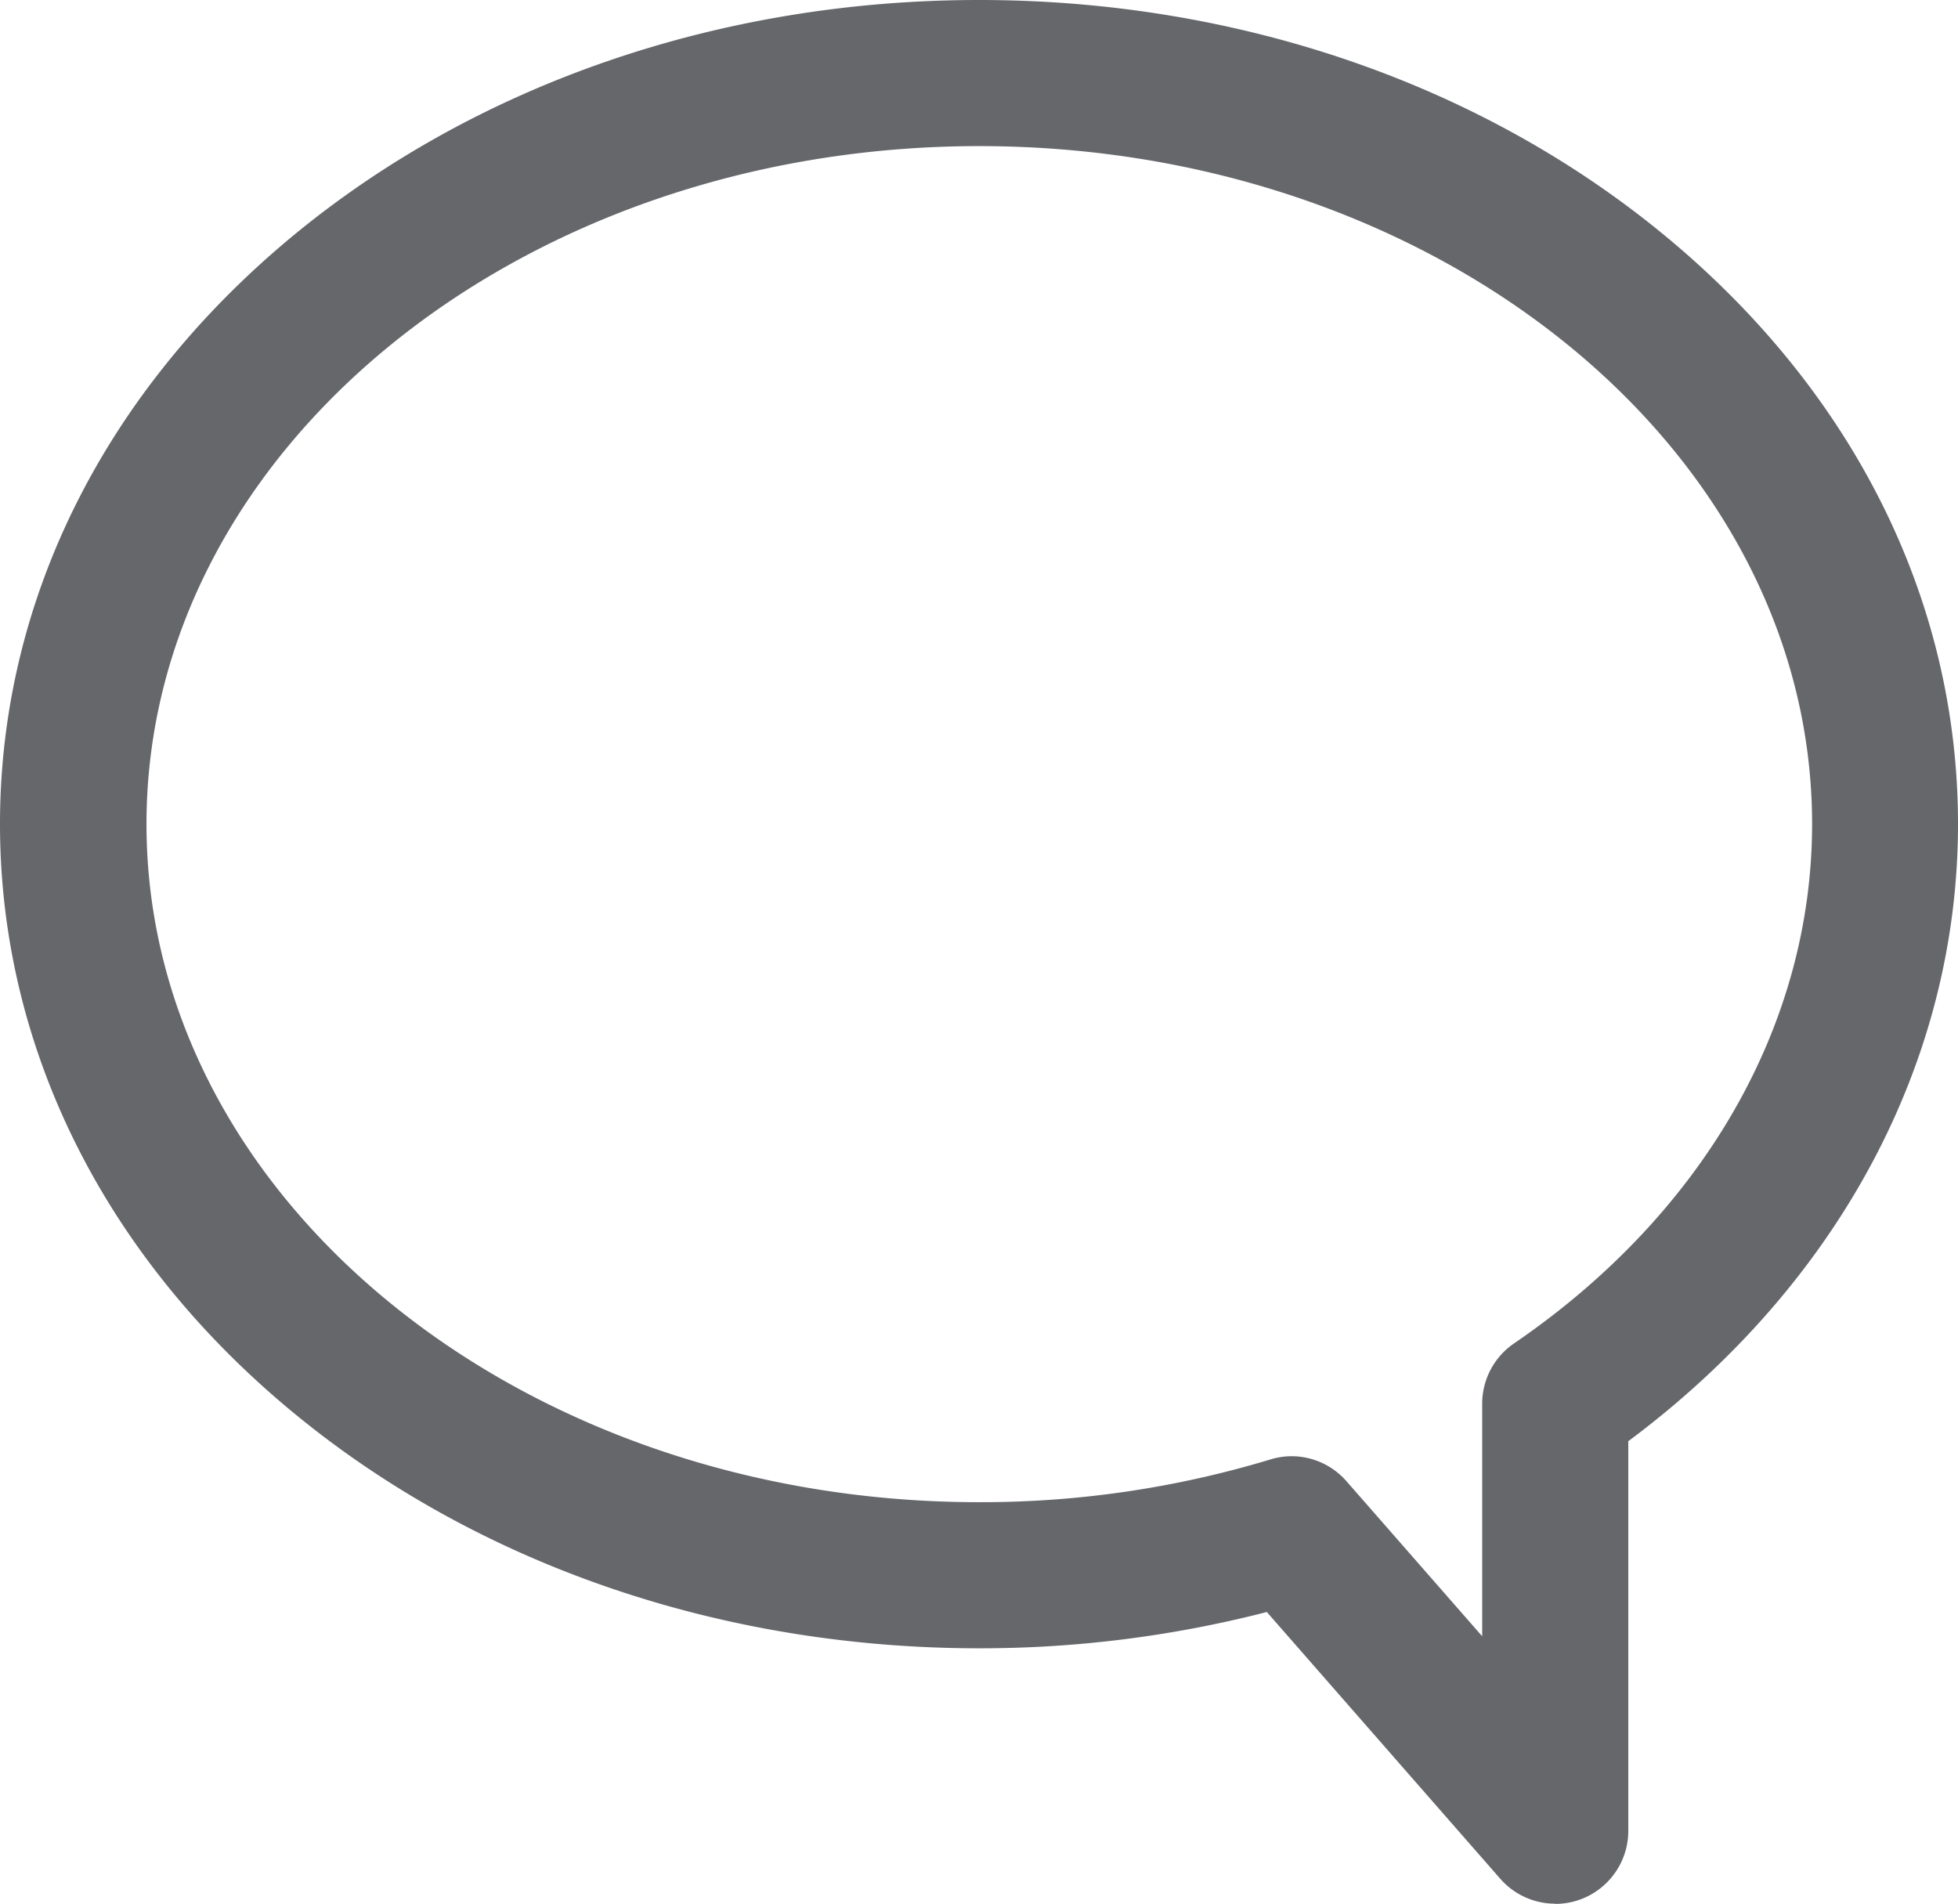 <svg xmlns="http://www.w3.org/2000/svg" width="402.04" height="390.92" xmlns:v="https://vecta.io/nano"><path d="M319.34 390.88a15 15 0 0 1-11.29-5.12l-47.93-54.77a236 236 0 0 1-59.08 7.45c-53.13 0-103.28-17.3-141.13-48.65C21.28 257.79 0 214.94 0 169.2S21.32 80.64 59.91 48.62C97.76 17.27 147.91 0 201.04 0s103.28 17.27 141.1 48.62c38.63 32 59.9 74.85 59.9 120.58 0 48.82-24.57 94.6-67.7 126.72v80c0 8.284-6.716 15-15 15zM265.17 299a15 15 0 0 1 11.29 5.12l27.88 31.85v-47.76a15 15 0 0 1 6.57-12.39c38.88-26.59 61.17-65.45 61.17-106.62 0-76.75-76.71-139.2-171-139.2s-171 62.45-171 139.2 76.67 139.24 170.96 139.24a205.07 205.07 0 0 0 59.76-8.76 14.93 14.93 0 0 1 4.37-.68z" fill="#65676b"/></svg>
